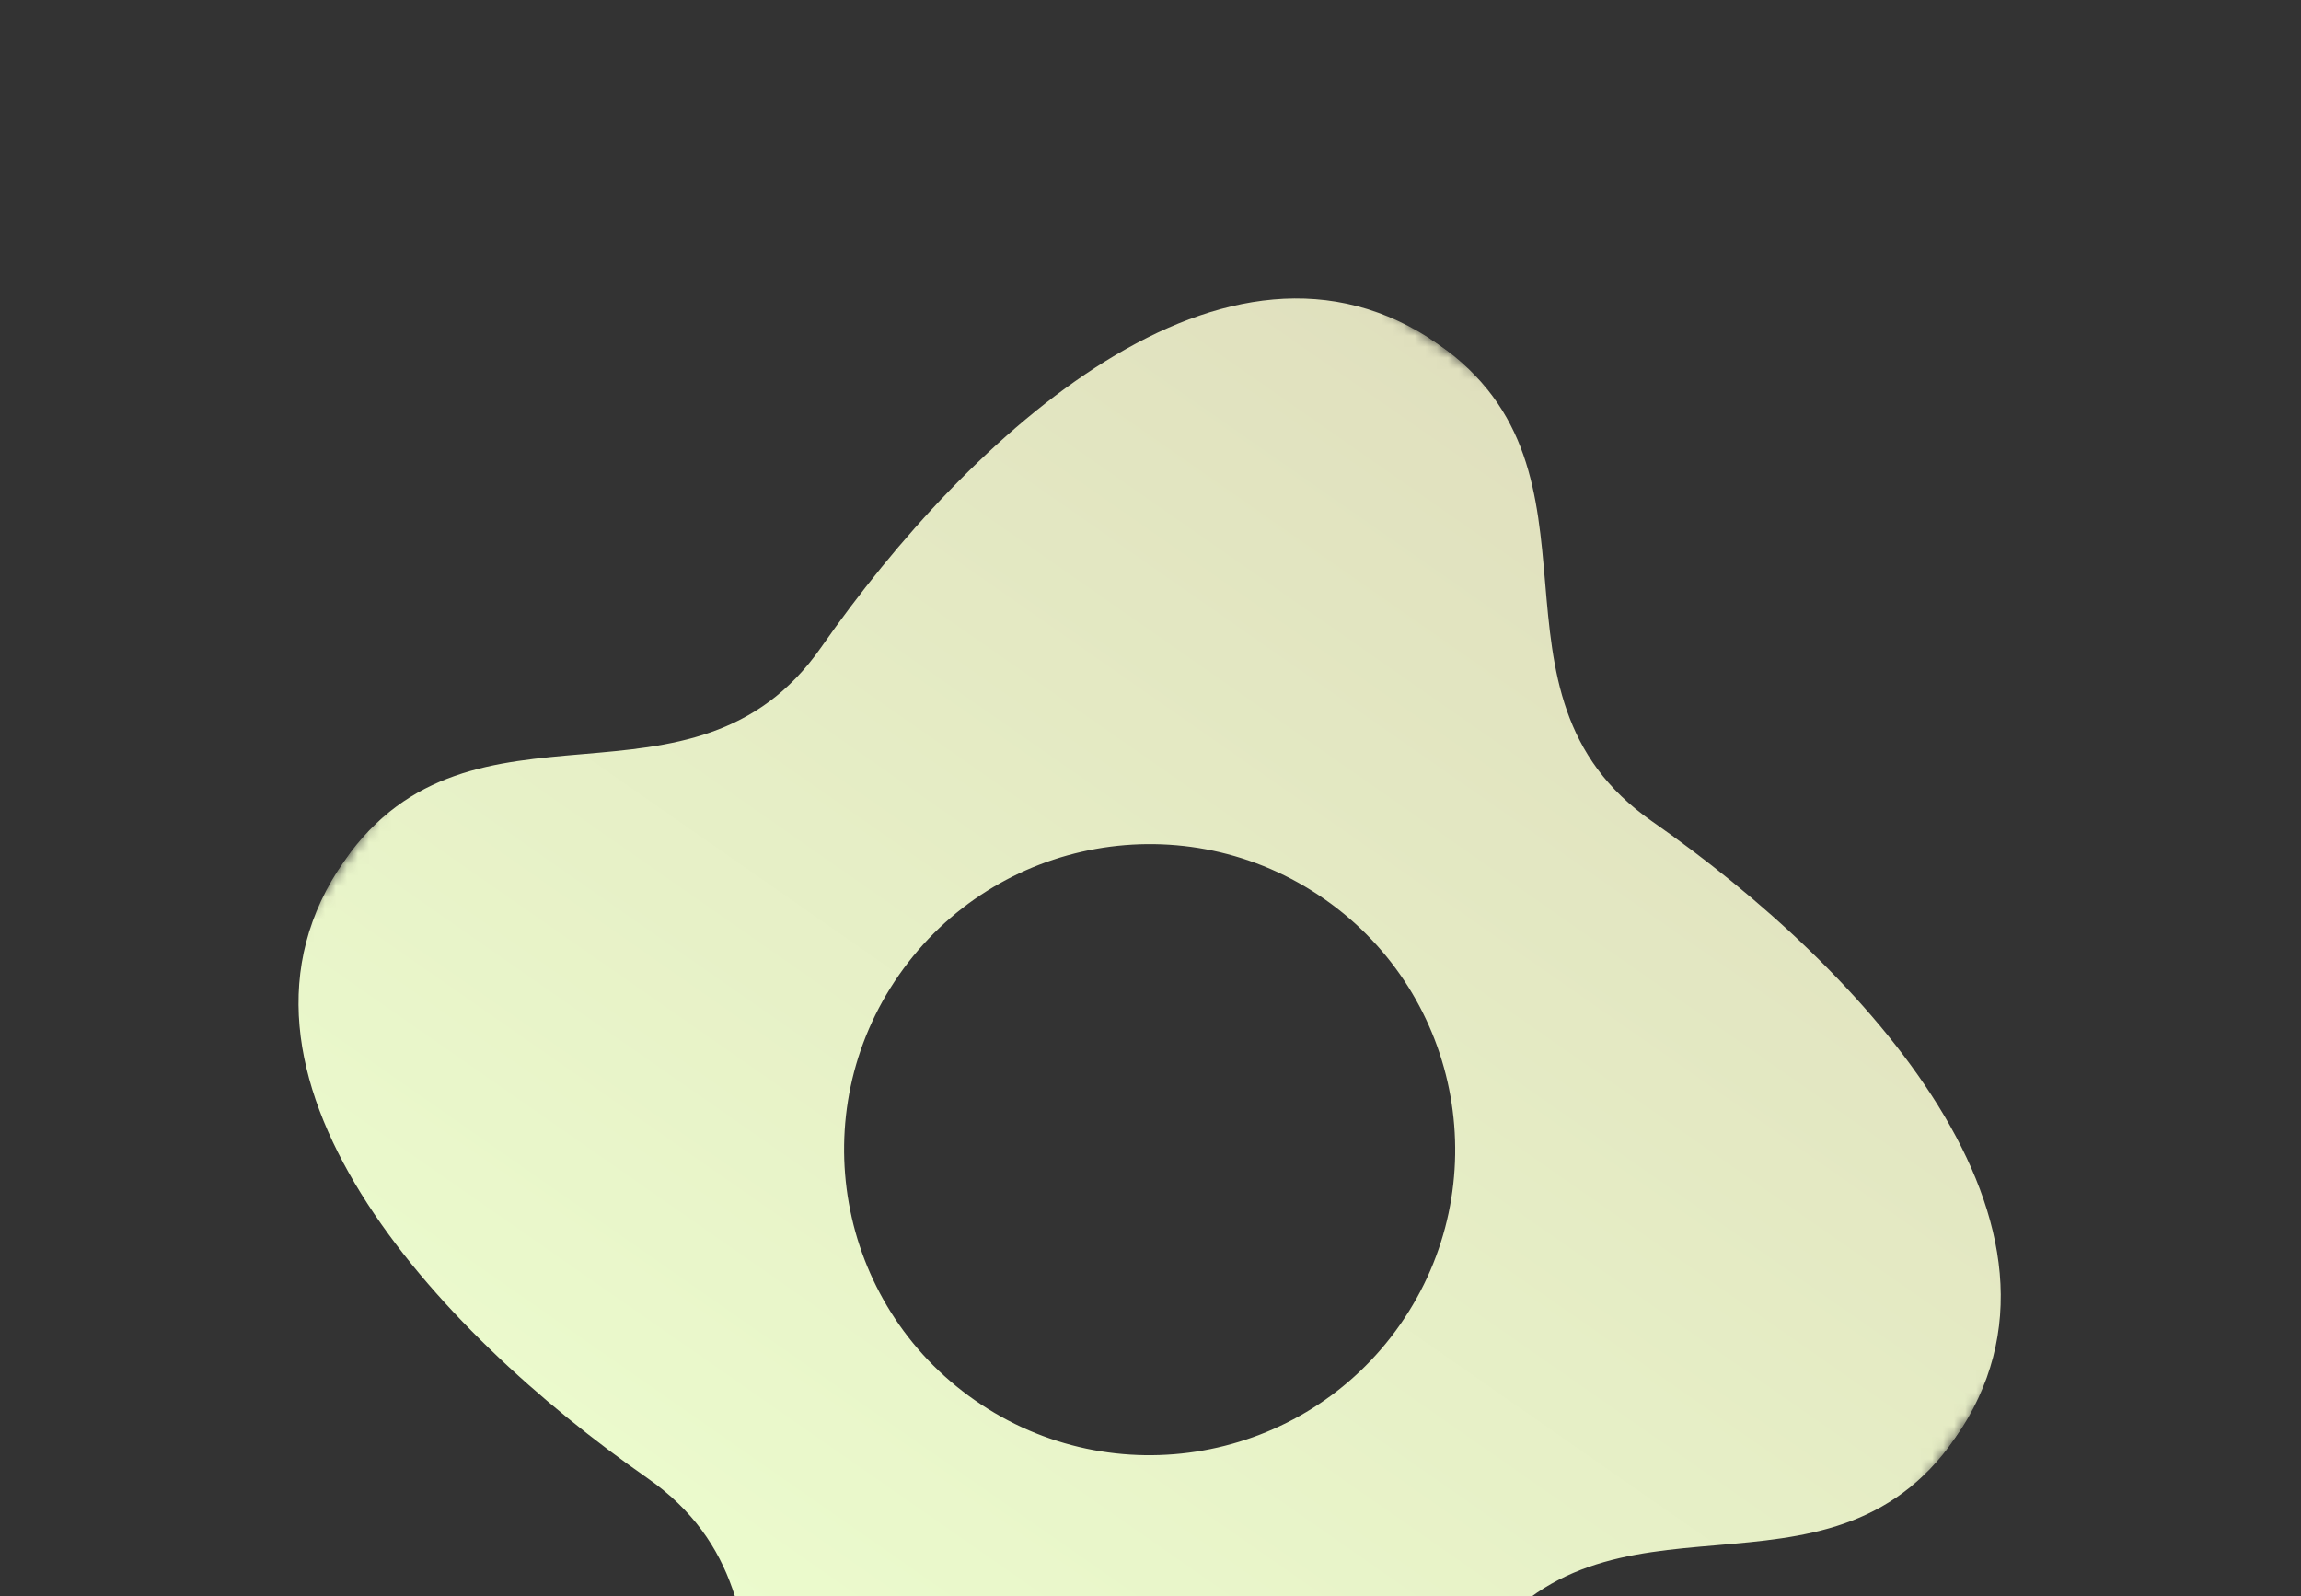 <svg width="209" height="145" viewBox="0 0 209 145" fill="none" xmlns="http://www.w3.org/2000/svg">
<rect x="0" y="0" width="209" height="145" fill="#333333" stroke="none"/>
<g clip-path="url(#clip0_6157_98472)">
<mask id="mask0_6157_98472" style="mask-type:luminance" maskUnits="userSpaceOnUse" x="0" y="0" width="209" height="209">
<path d="M208.844 85.819L85.819 0L0 123.025L123.025 208.844L208.844 85.819Z" fill="white"/>
</mask>
<g mask="url(#mask0_6157_98472)">
<path fill-rule="evenodd" clip-rule="evenodd" d="M68.499 155.912C69.178 163.834 69.858 171.756 78.207 177.58C97.426 190.987 120.809 169.297 134.242 150.056C140.066 141.708 147.987 141.028 155.909 140.349C163.831 139.669 171.753 138.99 177.577 130.642C190.988 111.417 169.266 88.001 150.054 74.599C141.706 68.775 141.025 60.853 140.346 52.932C139.666 45.01 138.986 37.088 130.637 31.264C111.411 17.852 87.996 39.572 74.595 58.783C68.772 67.132 60.852 67.812 52.931 68.493C45.011 69.174 37.091 69.854 31.267 78.203C17.857 97.427 39.571 120.838 58.79 134.245C67.139 140.069 67.819 147.99 68.499 155.912ZM88.546 127.181C101.116 135.95 118.413 132.869 127.182 120.298C135.95 107.729 132.869 90.431 120.299 81.662C107.729 72.894 90.431 75.976 81.662 88.545C72.894 101.115 75.976 118.413 88.546 127.181Z" fill="url(#paint0_linear_6157_98472)"/>
</g>
</g>
<defs>
<linearGradient id="paint0_linear_6157_98472" x1="147.332" y1="42.91" x2="61.513" y2="165.934" gradientUnits="userSpaceOnUse">
<stop stop-color="#E0E0BE"/>
<stop offset="1" stop-color="#EDFFCF"/>
</linearGradient>
<clipPath id="clip0_6157_98472">
<rect width="150" height="150" fill="white" transform="translate(85.819) rotate(34.899)"/>
</clipPath>
</defs>
</svg>
